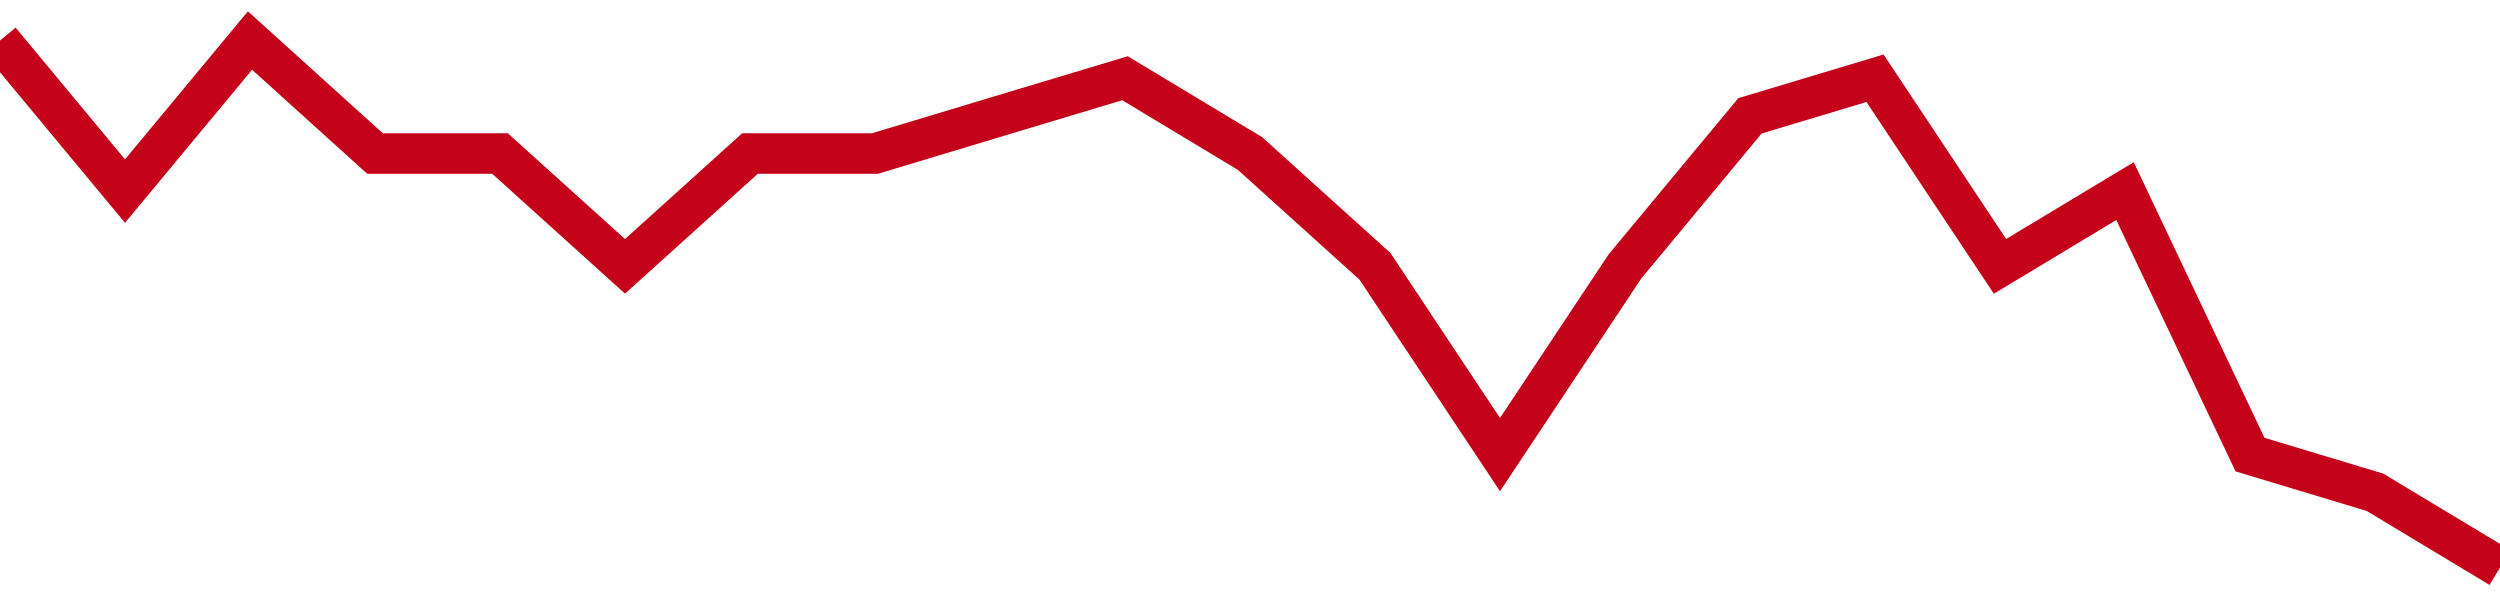 <!-- Generated with https://github.com/jxxe/sparkline/ --><svg viewBox="0 0 185 45" class="sparkline" xmlns="http://www.w3.org/2000/svg"><path class="sparkline--fill" d="M 0 3 L 0 3 L 9.25 14.14 L 18.5 3 L 27.75 11.36 L 37 11.36 L 46.25 19.71 L 55.5 11.36 L 64.75 11.36 L 74 8.57 L 83.25 5.79 L 92.5 11.36 L 101.75 19.71 L 111 33.64 L 120.25 19.71 L 129.5 8.57 L 138.75 5.79 L 148 19.71 L 157.25 14.14 L 166.5 33.64 L 175.75 36.43 L 185 42 V 45 L 0 45 Z" stroke="none" fill="none" ></path><path class="sparkline--line" d="M 0 3 L 0 3 L 9.25 14.14 L 18.5 3 L 27.75 11.36 L 37 11.36 L 46.25 19.71 L 55.5 11.36 L 64.75 11.36 L 74 8.57 L 83.25 5.79 L 92.5 11.36 L 101.75 19.71 L 111 33.64 L 120.25 19.71 L 129.5 8.57 L 138.75 5.79 L 148 19.71 L 157.25 14.14 L 166.5 33.64 L 175.75 36.43 L 185 42" fill="none" stroke-width="3" stroke="#C4021A" ></path></svg>